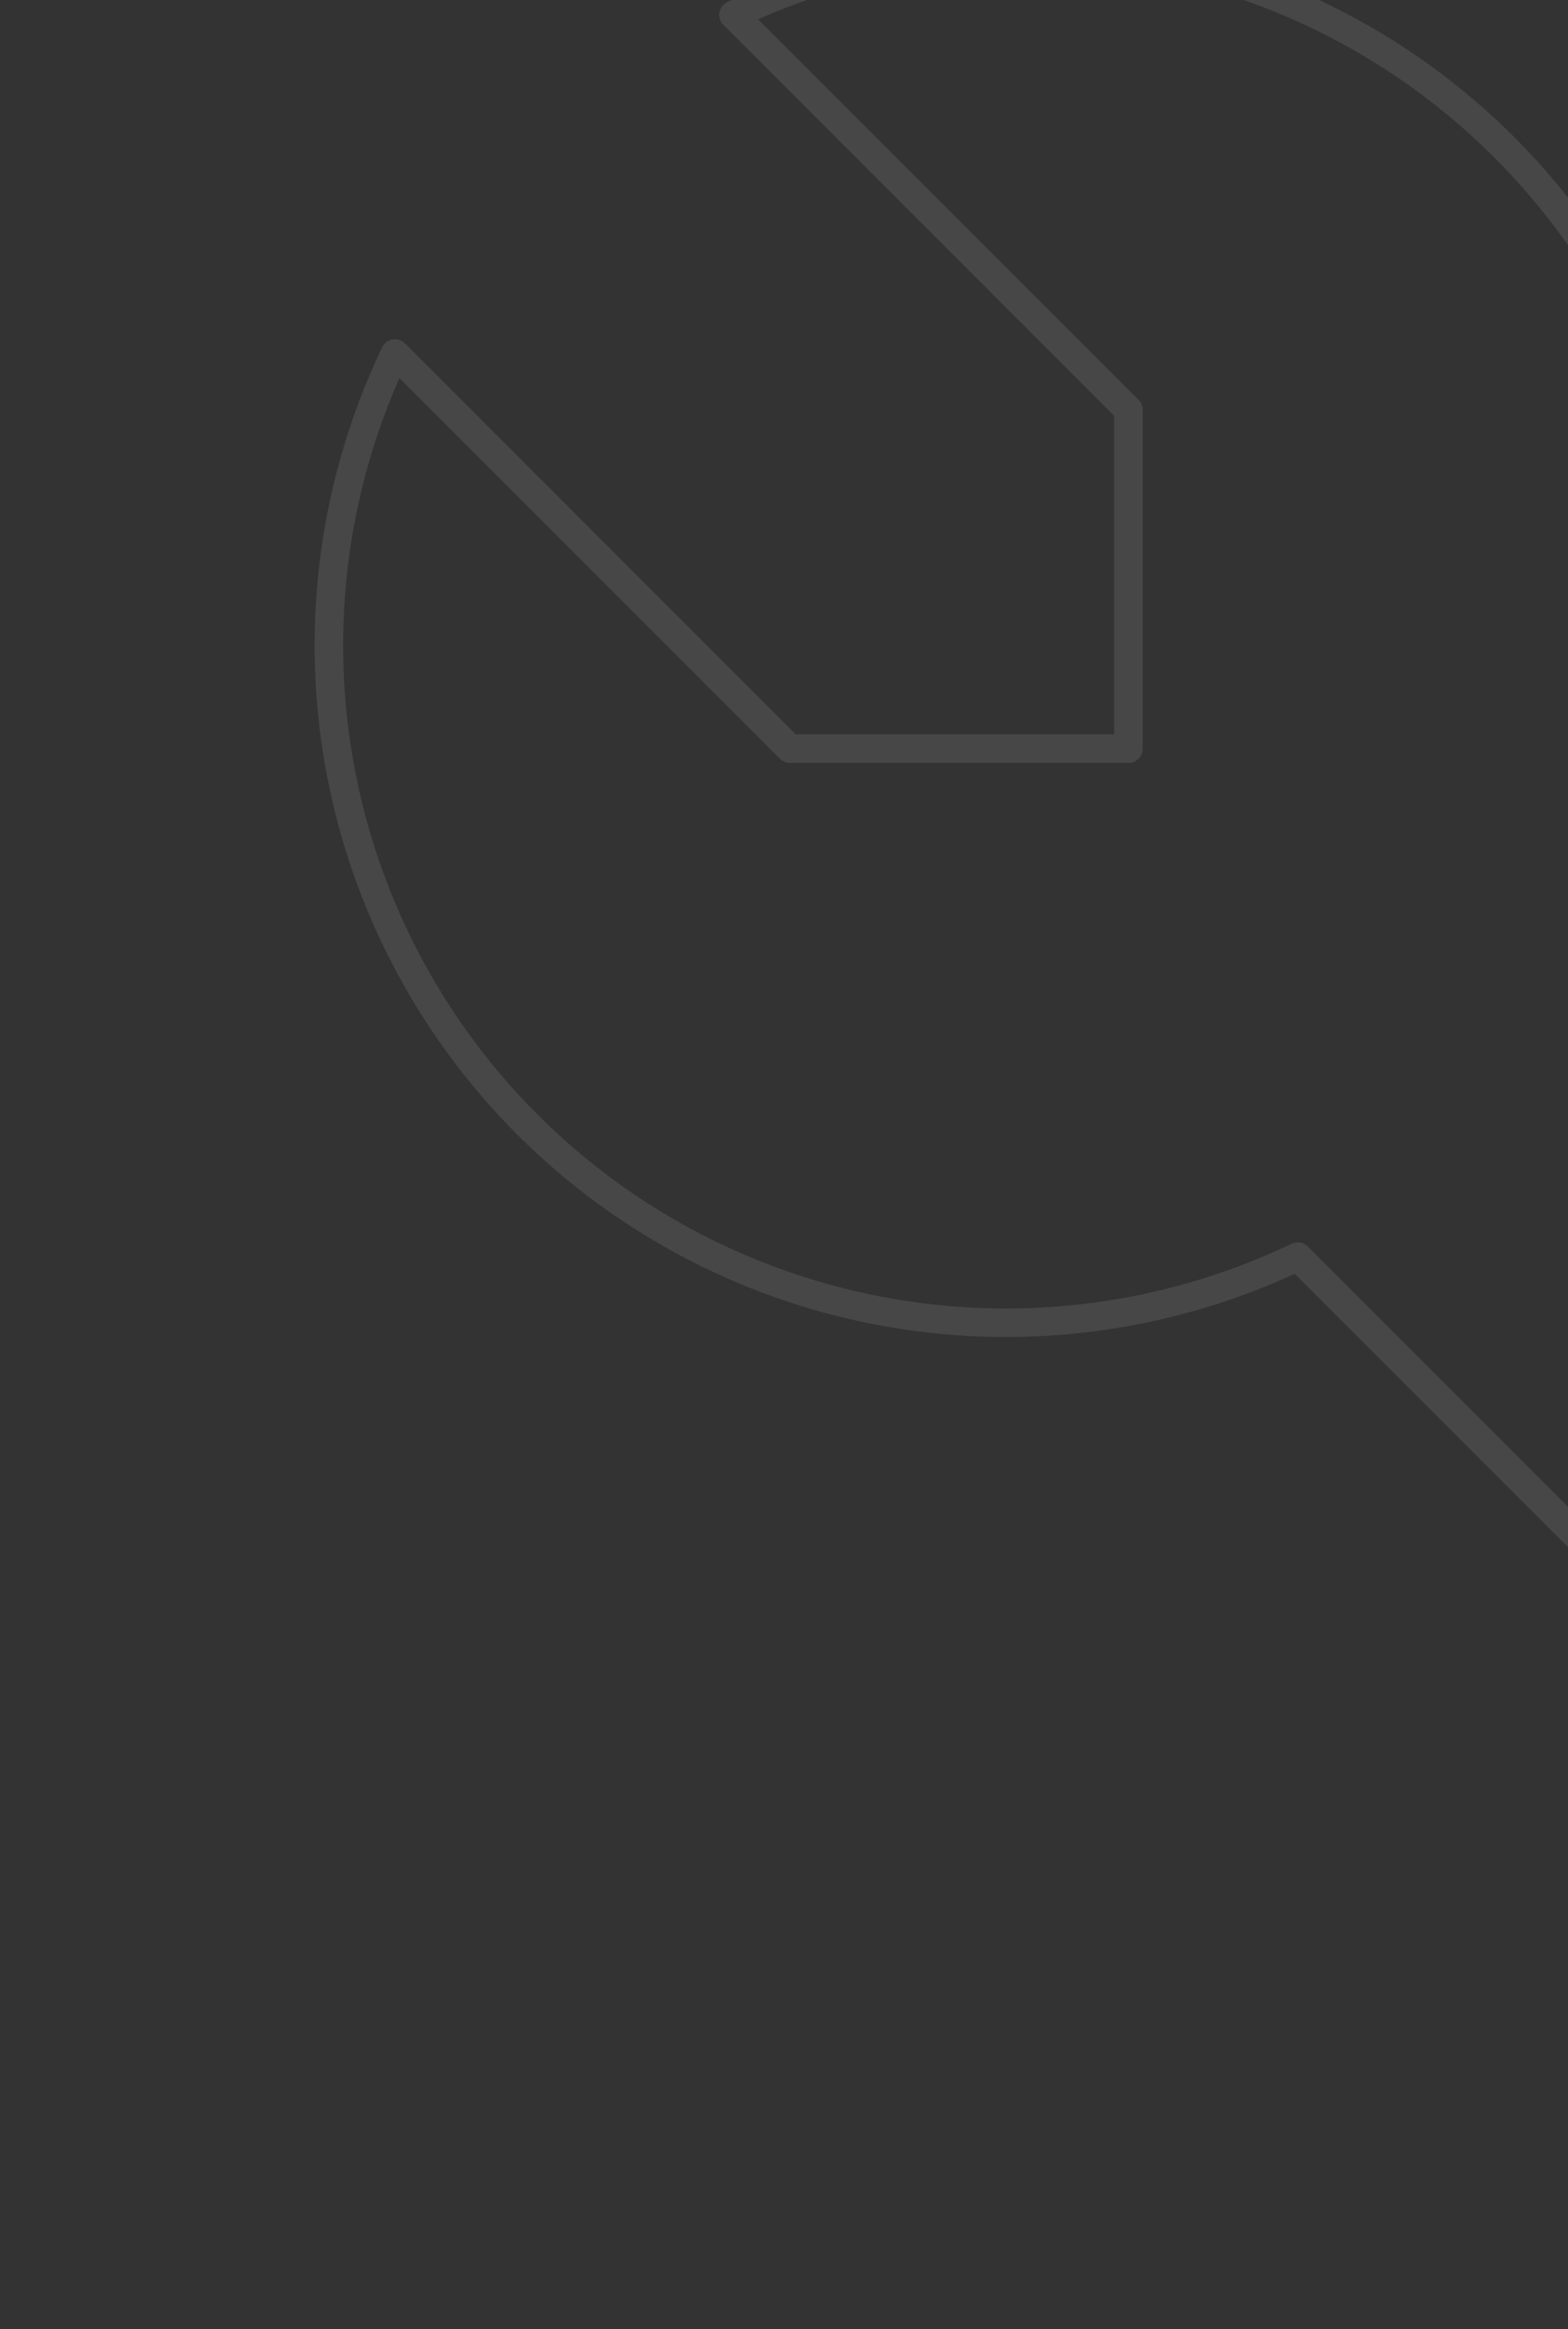 <svg width="165" height="245" viewBox="0 0 165 245" fill="none"
                            xmlns="http://www.w3.org/2000/svg">
                            <rect x="0" y="0" width="165" height="245" fill="#333333" stroke="none"/>
                            <g clip-path="url(#clip0_224_34330)">
                                <path
                                    d="M83.125 78.75H118.75V43.125L77.188 1.563C90.483 -4.787 105.42 -6.859 119.942 -4.367C134.464 -1.876 147.856 5.057 158.275 15.475C168.694 25.894 175.626 39.286 178.118 53.808C180.609 68.33 178.537 83.267 172.188 96.563L243.438 167.813C248.162 172.537 250.816 178.944 250.816 185.625C250.816 192.306 248.162 198.714 243.438 203.438C238.713 208.162 232.306 210.816 225.625 210.816C218.944 210.816 212.537 208.162 207.813 203.438L136.563 132.188C123.267 138.538 108.33 140.609 93.808 138.118C79.286 135.626 65.894 128.694 55.475 118.275C45.056 107.857 38.124 94.464 35.632 79.942C33.141 65.421 35.213 50.483 41.562 37.188L83.125 78.75Z"
                                    stroke="white" stroke-opacity="0.1" stroke-width="3" stroke-linecap="round"
                                    stroke-linejoin="round" />
                            </g>
                            <defs>
                                <clipPath id="clip0_224_34330">
                                    <rect width="285" height="285" fill="white" transform="translate(0 -40)" />
                                </clipPath>
                            </defs>
                        </svg>